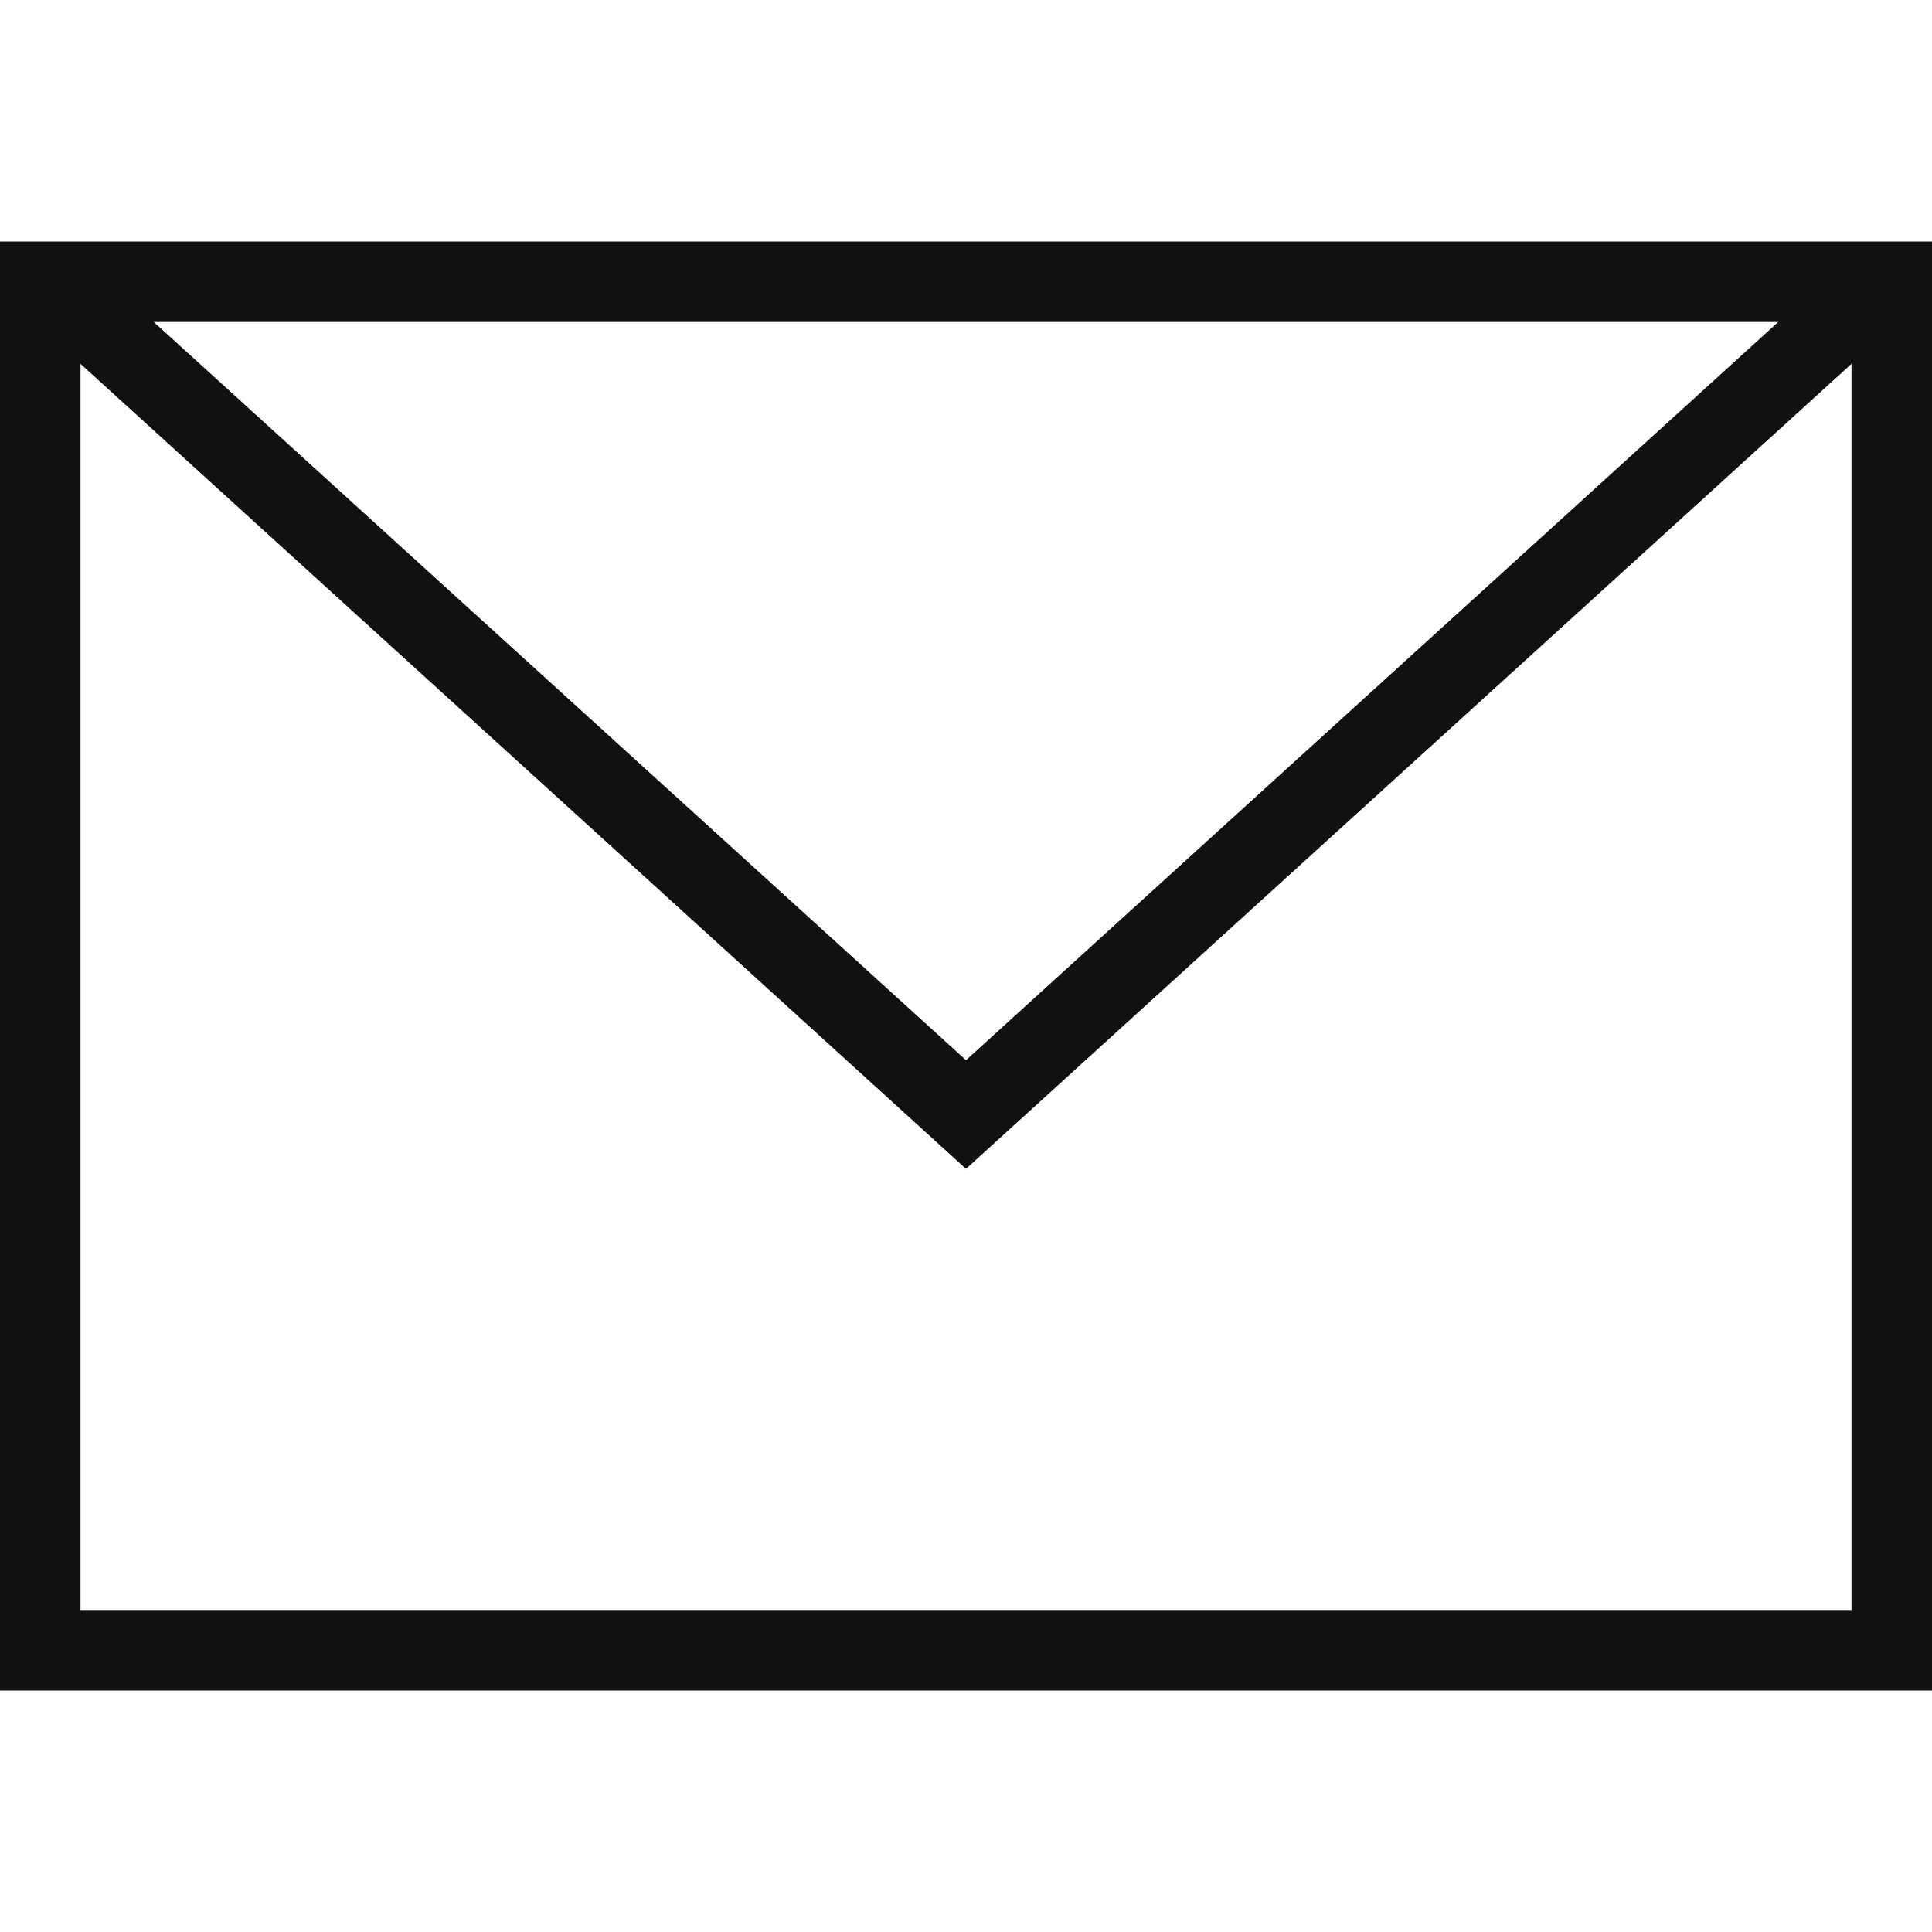 <svg xmlns="http://www.w3.org/2000/svg" width="24" height="24" viewBox="0 0 24 24"><rect width="24" height="24" fill="none"/><path d="M24,21H0V3H24ZM1,4.52V20H23V4.52l-11,10ZM22.09,4H1.91L12,13.17Z" fill="#111" fill-rule="evenodd"/></svg>